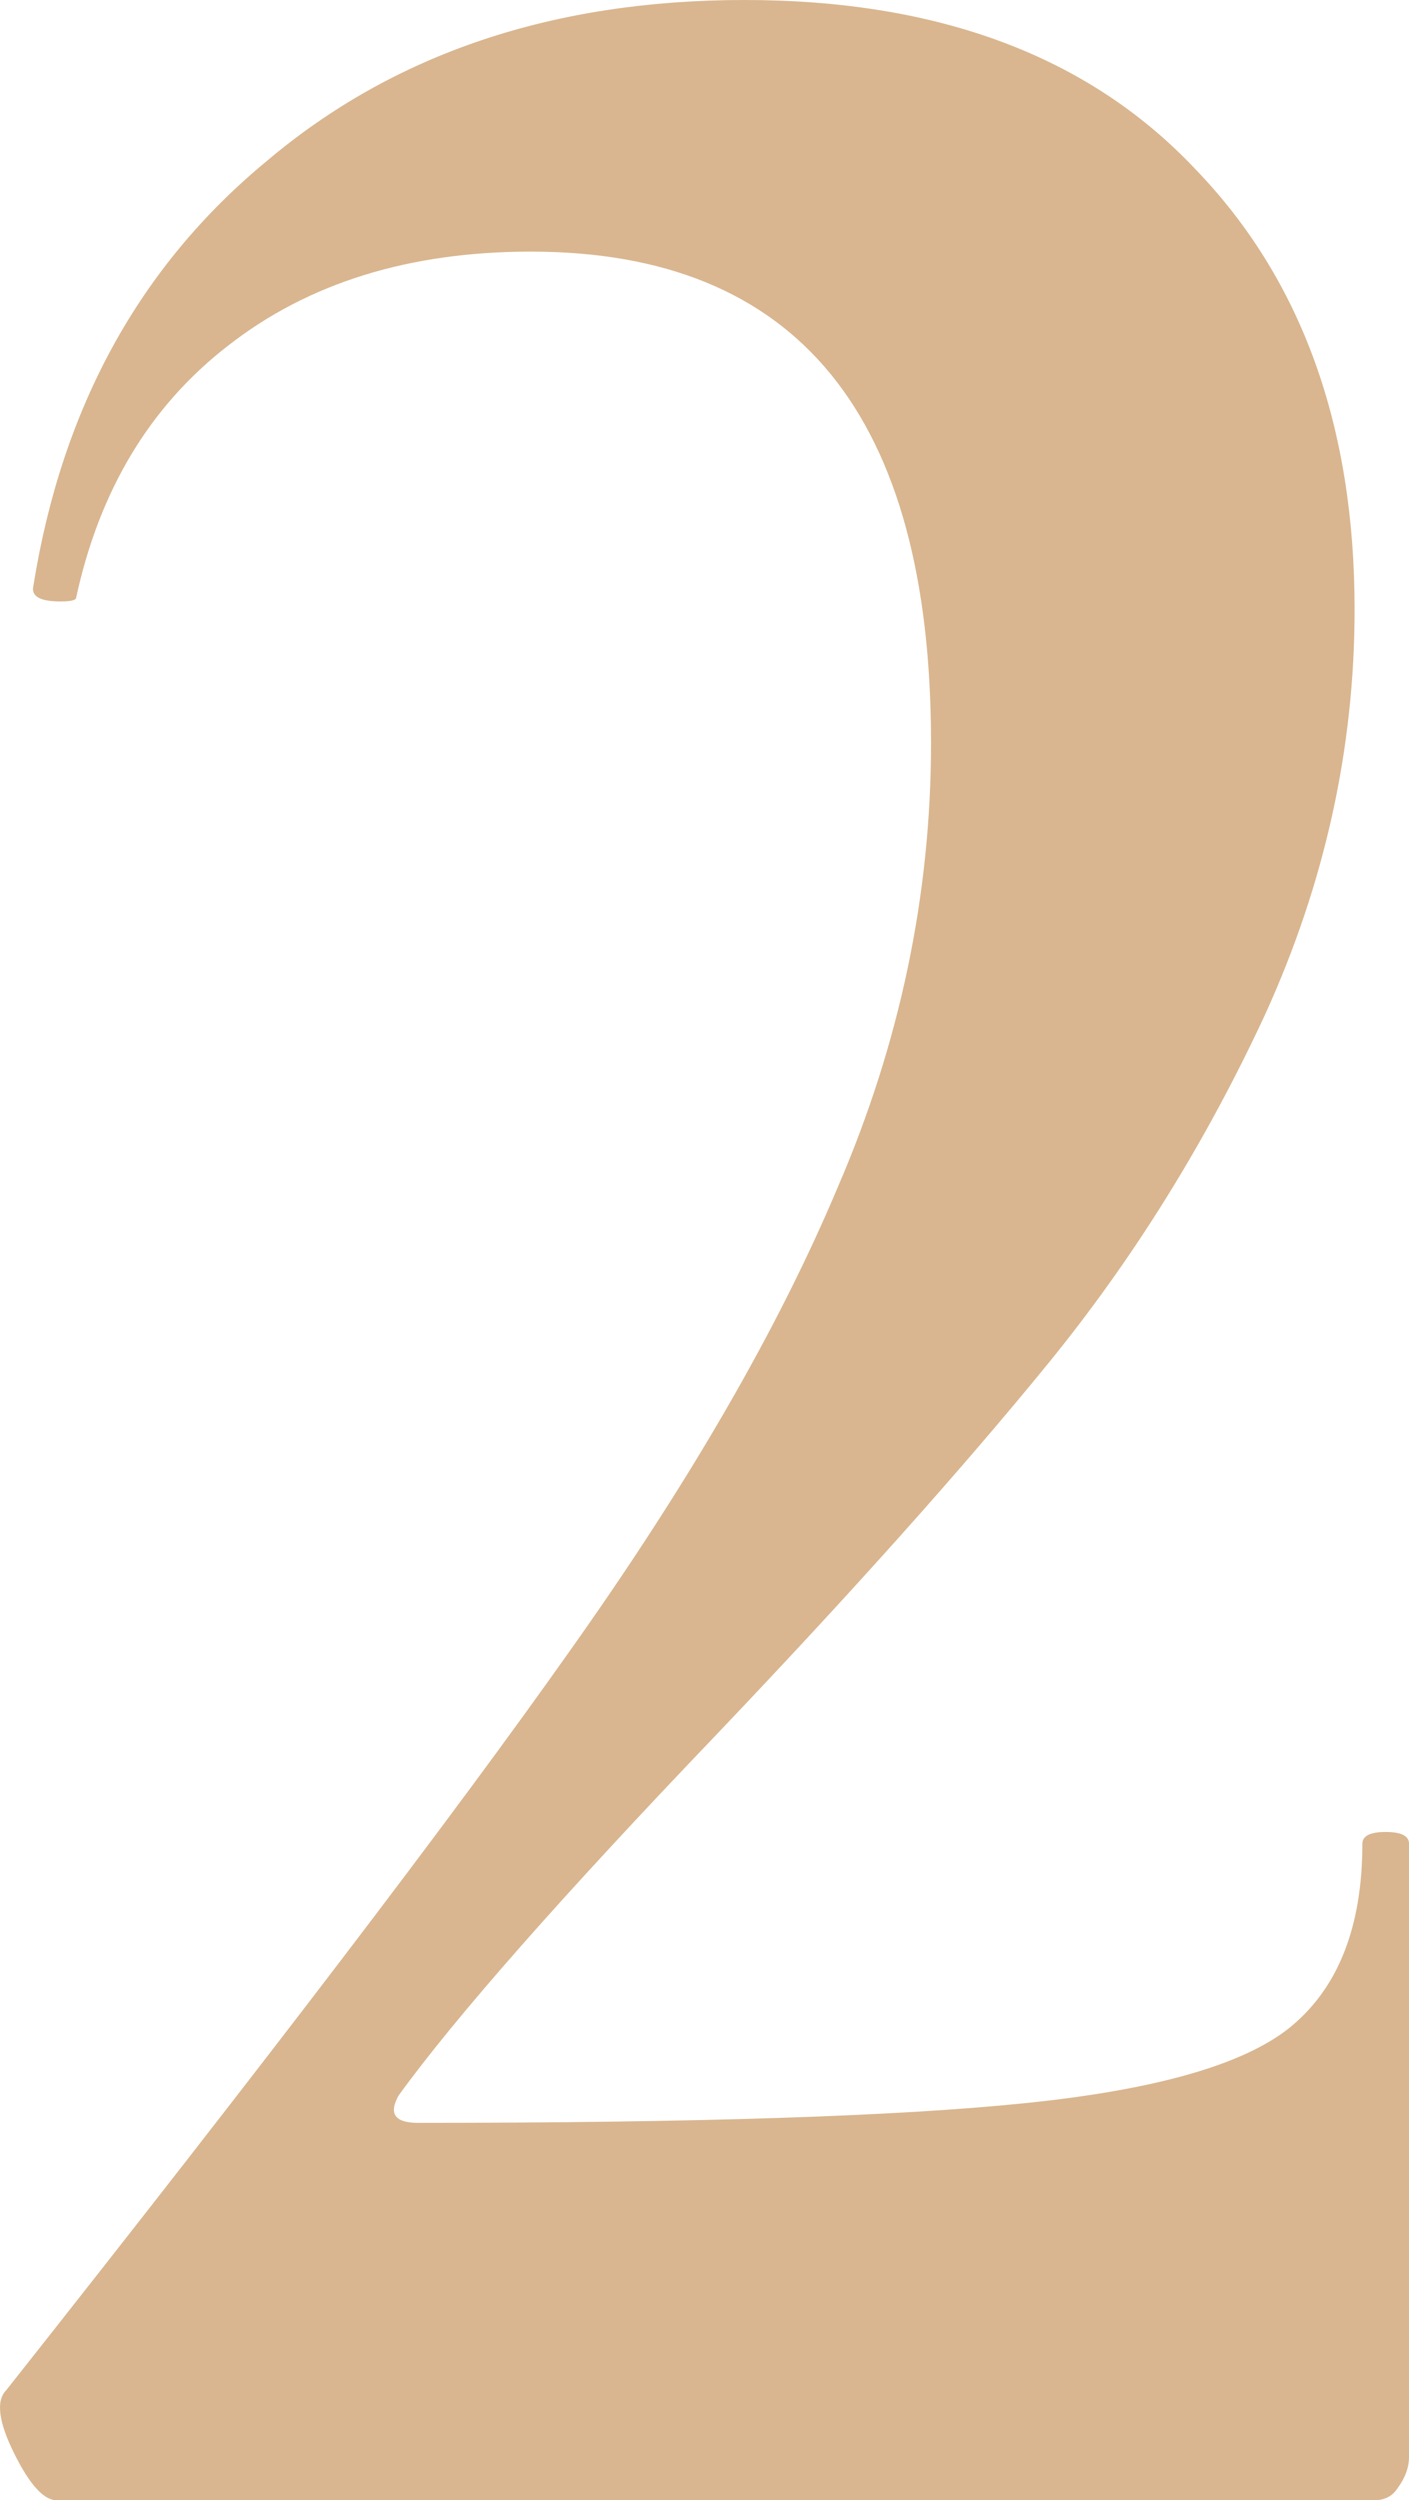 <?xml version="1.0" encoding="UTF-8"?> <svg xmlns="http://www.w3.org/2000/svg" width="31" height="55" viewBox="0 0 31 55" fill="none"> <path d="M1.248 55C0.963 55 0.65 54.654 0.308 53.962C-0.034 53.27 -0.091 52.809 0.137 52.579C5.836 45.372 9.969 39.953 12.533 36.321C15.155 32.631 17.122 29.23 18.432 26.116C19.8 22.945 20.484 19.688 20.484 16.344C20.484 9.138 17.549 5.535 11.678 5.535C9 5.535 6.777 6.226 5.01 7.61C3.3 8.936 2.189 10.781 1.676 13.145C1.676 13.202 1.562 13.231 1.334 13.231C0.878 13.231 0.678 13.116 0.735 12.885C1.362 8.965 3.072 5.852 5.865 3.546C8.658 1.182 12.163 0 16.381 0C20.655 0 23.961 1.24 26.298 3.719C28.635 6.14 29.803 9.368 29.803 13.404C29.803 16.46 29.148 19.429 27.837 22.311C26.526 25.136 24.93 27.702 23.049 30.008C21.168 32.314 18.746 35.024 15.782 38.137C12.362 41.711 10.026 44.363 8.772 46.093C8.544 46.496 8.686 46.698 9.199 46.698C15.298 46.698 19.743 46.554 22.536 46.266C25.386 45.977 27.324 45.43 28.35 44.623C29.433 43.758 29.974 42.403 29.974 40.558C29.974 40.385 30.145 40.299 30.487 40.299C30.829 40.299 31 40.385 31 40.558V54.049C31 54.279 30.915 54.51 30.744 54.741C30.63 54.913 30.459 55 30.231 55H1.248Z" fill="#D9B68F"></path> </svg> 